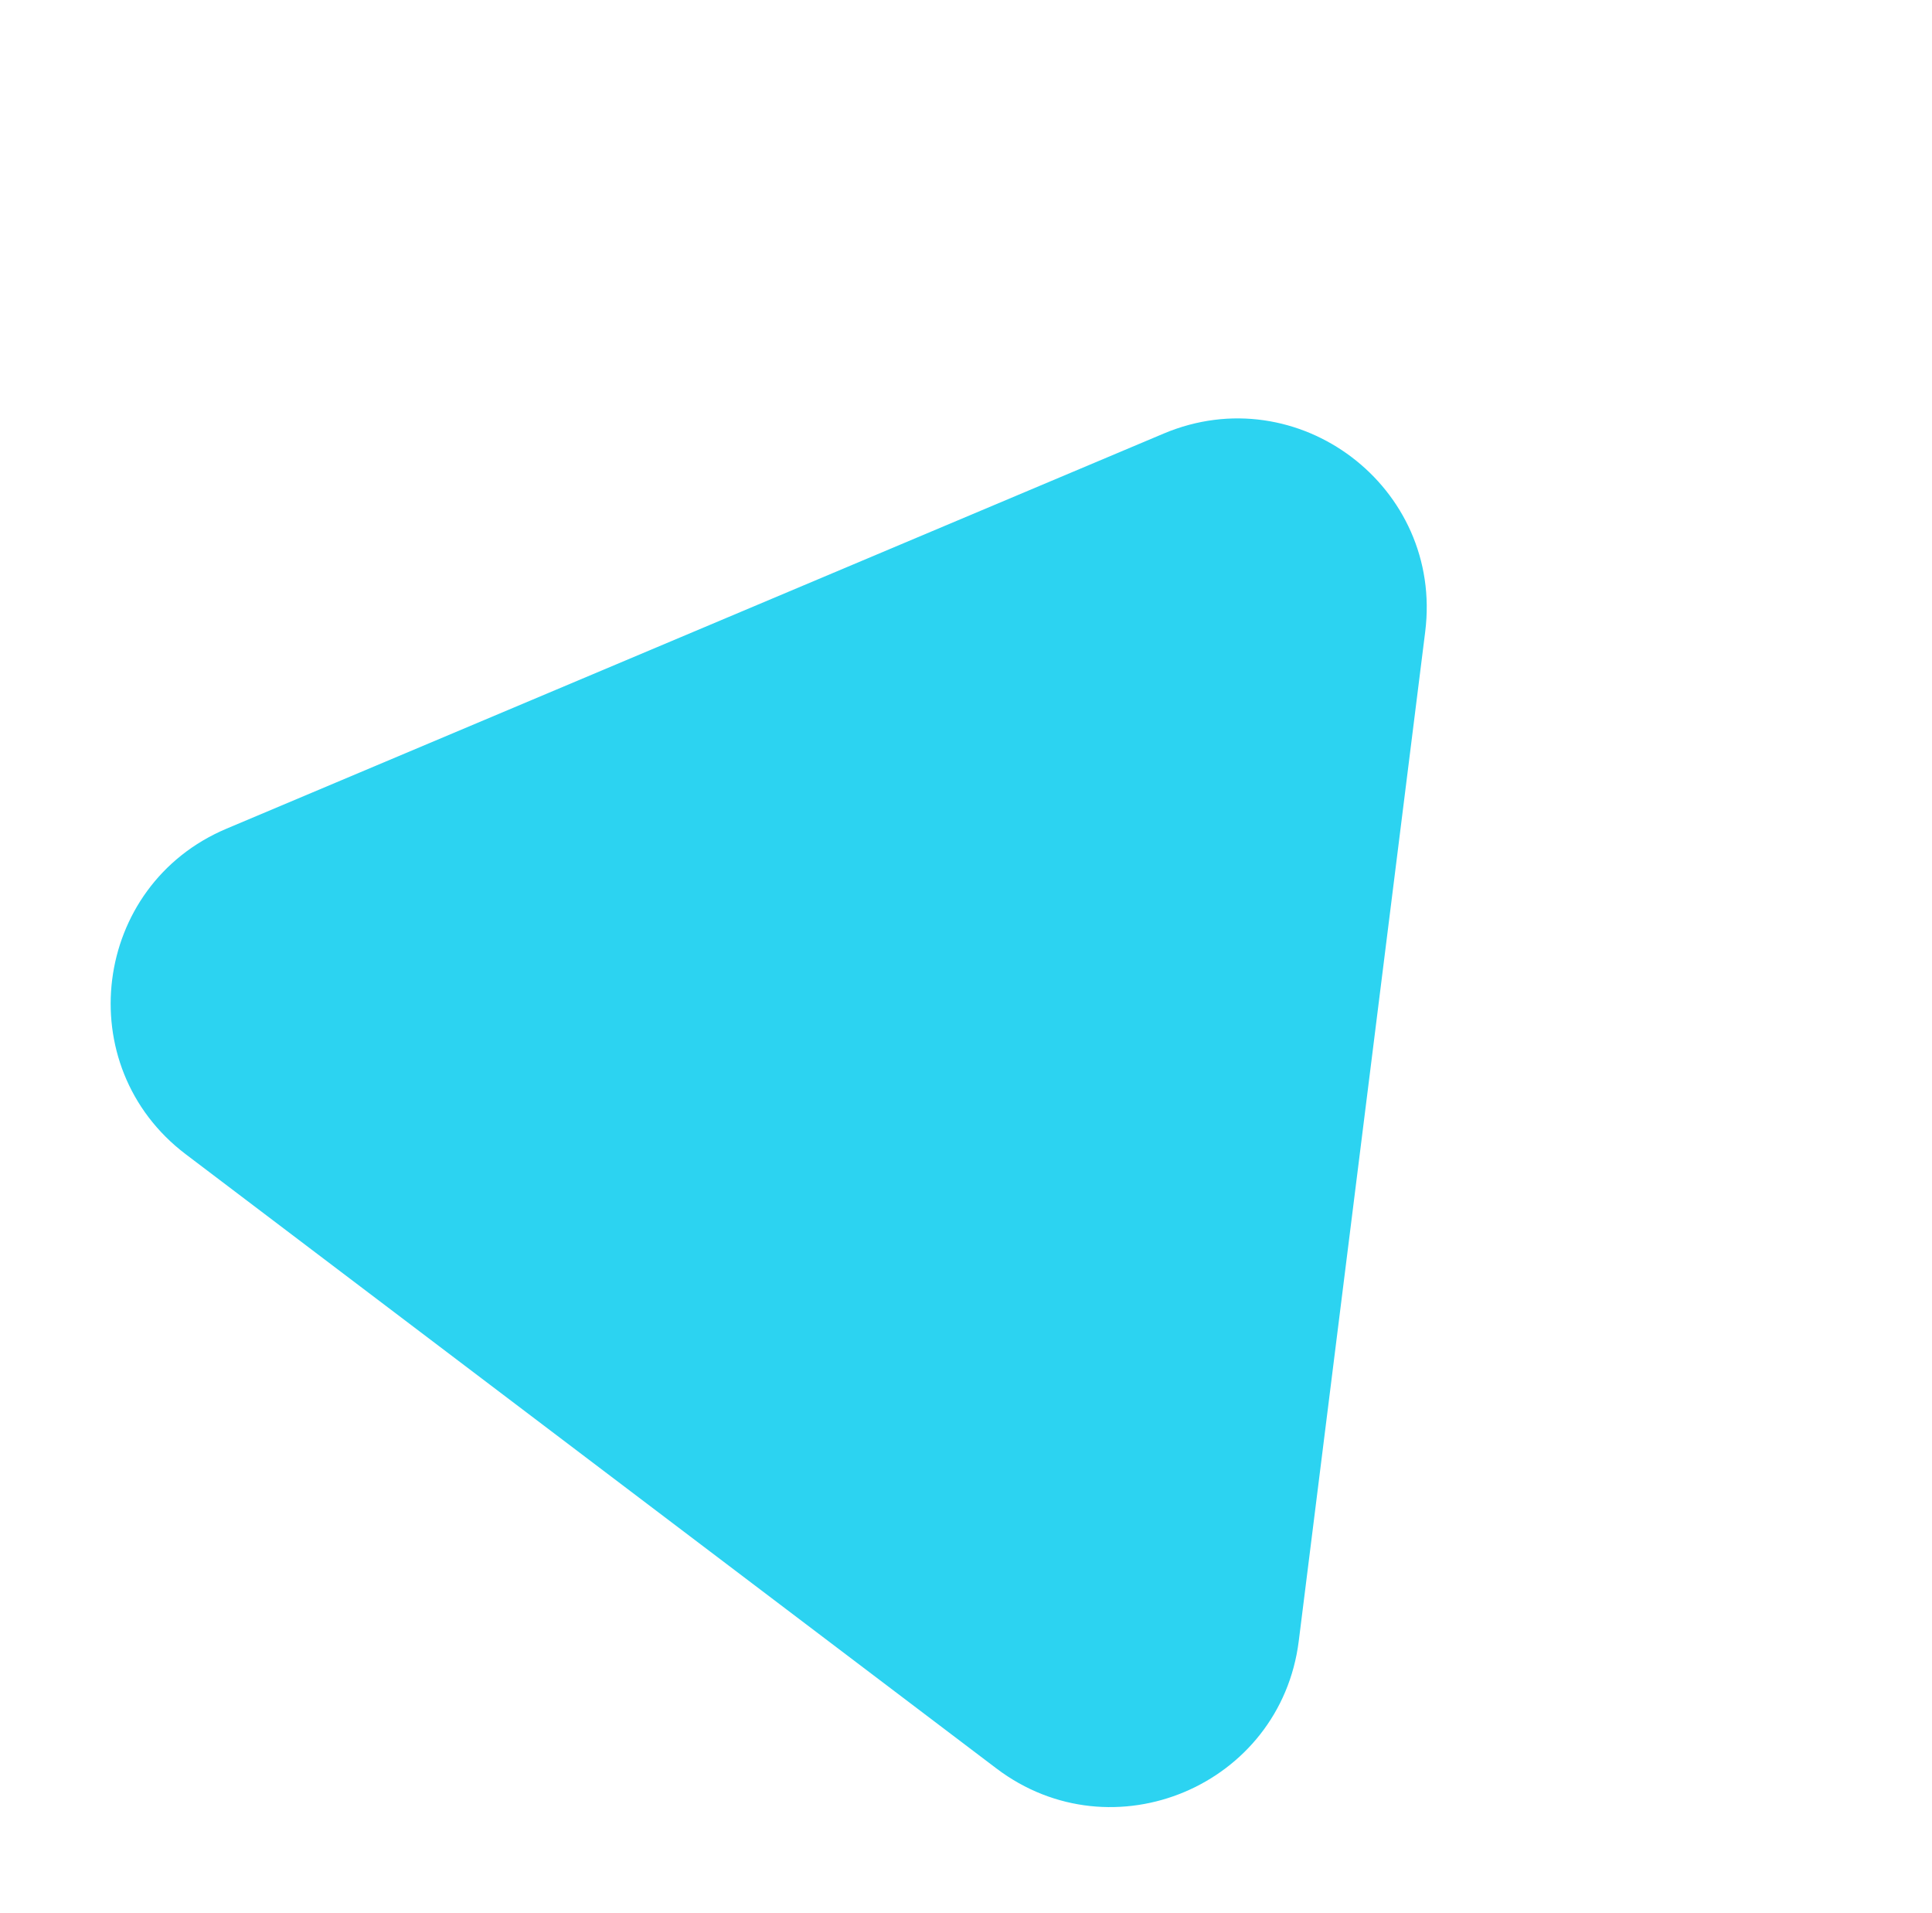 <svg xmlns="http://www.w3.org/2000/svg" width="200" height="198" viewBox="0 0 51 49" fill="none"><path d="M30.719 10.698C34.266 9.203 38.101 12.108 37.622 15.928L34.284 42.566C33.805 46.385 29.372 48.254 26.303 45.93L4.903 29.719C1.835 27.395 2.433 22.621 5.98 21.126L30.719 10.698Z" fill="#2CD3F1"></path></svg>